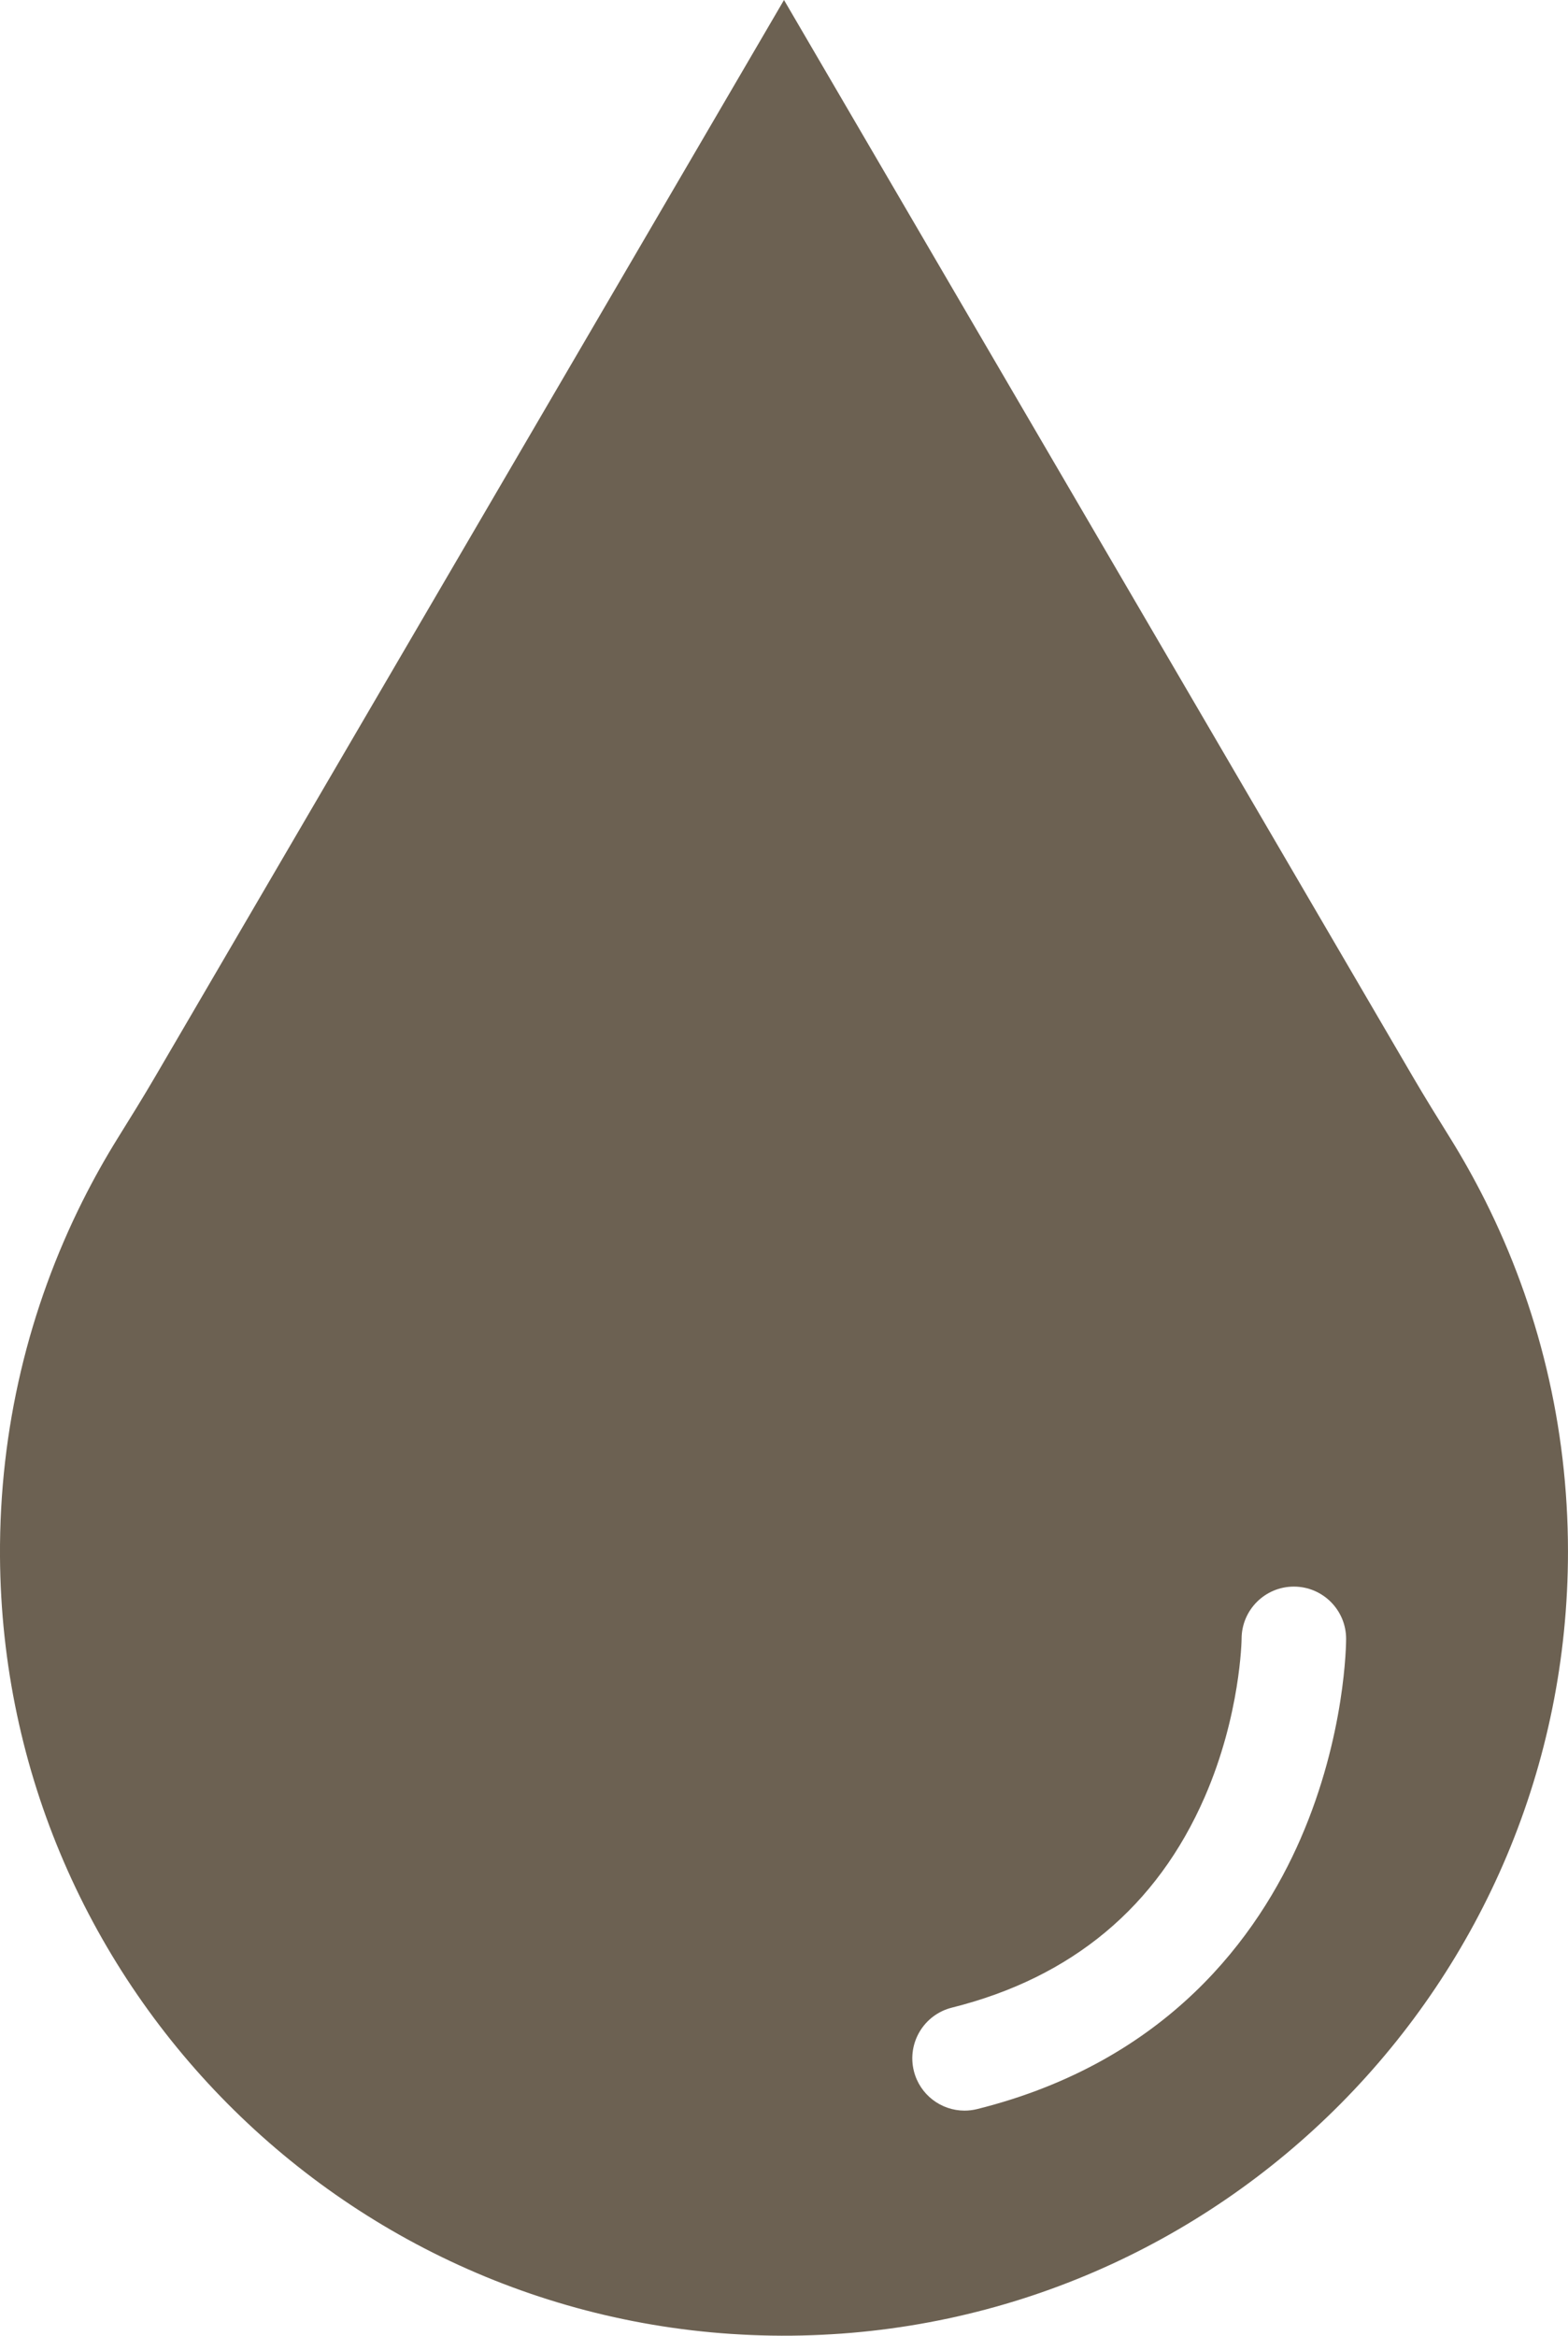 <?xml version="1.0" encoding="UTF-8"?><svg id="Layer_1" xmlns="http://www.w3.org/2000/svg" viewBox="0 0 728.16 1084.53"><defs><style>.cls-1{fill:#6c6152;}</style></defs><path class="cls-1" d="M689.77,557.61h.02l-.15-.25c-4.98-9.91-10.38-19.56-16.2-28.93-5.83-9.37-11.65-18.75-17.22-28.27L364.08,0,71.93,500.15c-5.57,9.53-11.39,18.9-17.22,28.27-5.82,9.37-11.23,19.02-16.2,28.93l-.15,.25h.02C13.53,607.23-.35,663.32,0,722.68c1.21,201.41,166.22,363.76,367.63,361.83,199.44-1.91,360.52-164.17,360.52-364.06,0-58.54-13.84-113.84-38.39-162.85Zm-85.77,296.09c-19.61,45.07-61.59,103.44-150.17,125.59-1.98,.49-3.96,.73-5.91,.73-10.88,0-20.77-7.36-23.53-18.39-3.25-13,4.66-26.18,17.66-29.43,55.72-13.93,95.23-46.86,117.43-97.86,16.63-38.22,17.1-73.03,17.1-73.37,0-13.41,10.87-24.27,24.27-24.27s24.27,10.87,24.27,24.27c0,1.81-.24,44.74-21.13,92.74Z"/></svg>